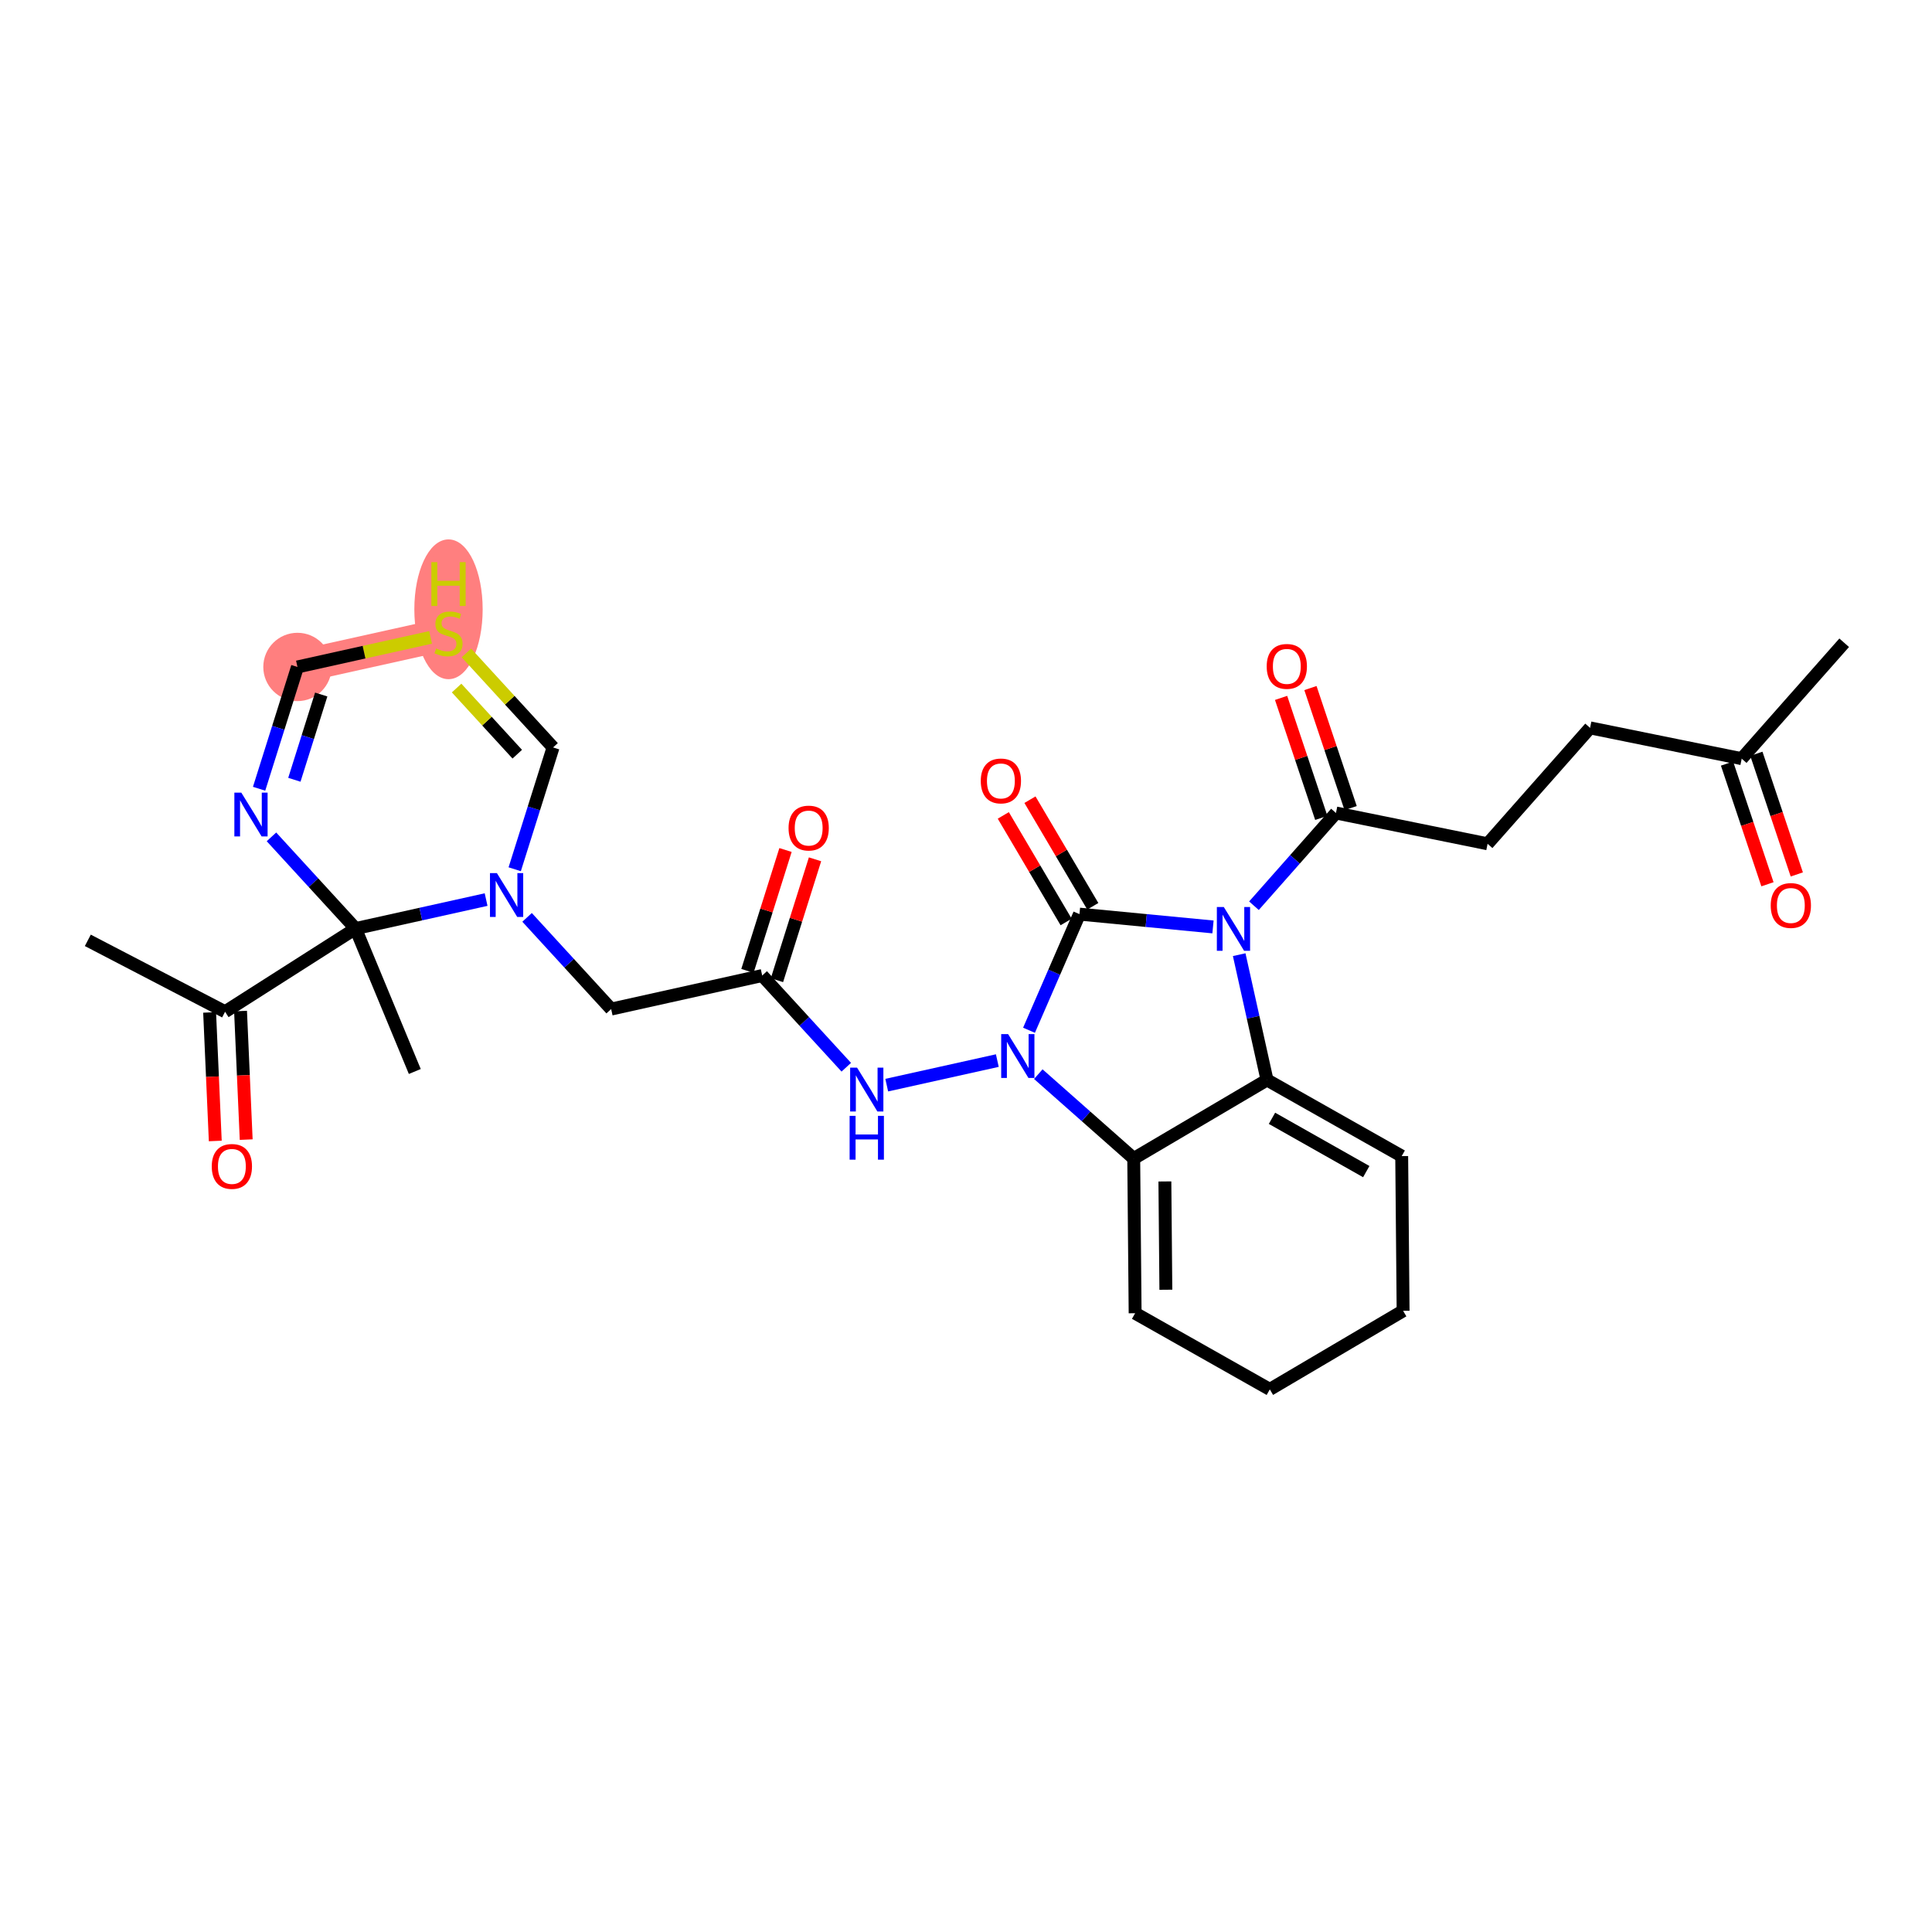 <?xml version='1.0' encoding='iso-8859-1'?>
<svg version='1.1' baseProfile='full'
              xmlns='http://www.w3.org/2000/svg'
                      xmlns:rdkit='http://www.rdkit.org/xml'
                      xmlns:xlink='http://www.w3.org/1999/xlink'
                  xml:space='preserve'
width='300px' height='300px' viewBox='0 0 300 300'>
<!-- END OF HEADER -->
<rect style='opacity:1.0;fill:#FFFFFF;stroke:none' width='300' height='300' x='0' y='0'> </rect>
<rect style='opacity:1.0;fill:#FFFFFF;stroke:none' width='300' height='300' x='0' y='0'> </rect>
<path d='M 69.643,98.356 L 46.189,103.564' style='fill:none;fill-rule:evenodd;stroke:#FF7F7F;stroke-width:5.1px;stroke-linecap:butt;stroke-linejoin:miter;stroke-opacity:1' />
<ellipse cx='69.643' cy='94.611' rx='4.805' ry='10.353'  style='fill:#FF7F7F;fill-rule:evenodd;stroke:#FF7F7F;stroke-width:1.0px;stroke-linecap:butt;stroke-linejoin:miter;stroke-opacity:1' />
<ellipse cx='46.189' cy='103.564' rx='4.805' ry='4.805'  style='fill:#FF7F7F;fill-rule:evenodd;stroke:#FF7F7F;stroke-width:1.0px;stroke-linecap:butt;stroke-linejoin:miter;stroke-opacity:1' />
<path class='bond-0 atom-0 atom-1' d='M 286.364,99.807 L 270.45,117.806' style='fill:none;fill-rule:evenodd;stroke:#000000;stroke-width:2.0px;stroke-linecap:butt;stroke-linejoin:miter;stroke-opacity:1' />
<path class='bond-1 atom-1 atom-2' d='M 268.172,118.569 L 271.31,127.939' style='fill:none;fill-rule:evenodd;stroke:#000000;stroke-width:2.0px;stroke-linecap:butt;stroke-linejoin:miter;stroke-opacity:1' />
<path class='bond-1 atom-1 atom-2' d='M 271.31,127.939 L 274.449,137.309' style='fill:none;fill-rule:evenodd;stroke:#FF0000;stroke-width:2.0px;stroke-linecap:butt;stroke-linejoin:miter;stroke-opacity:1' />
<path class='bond-1 atom-1 atom-2' d='M 272.728,117.043 L 275.867,126.413' style='fill:none;fill-rule:evenodd;stroke:#000000;stroke-width:2.0px;stroke-linecap:butt;stroke-linejoin:miter;stroke-opacity:1' />
<path class='bond-1 atom-1 atom-2' d='M 275.867,126.413 L 279.005,135.783' style='fill:none;fill-rule:evenodd;stroke:#FF0000;stroke-width:2.0px;stroke-linecap:butt;stroke-linejoin:miter;stroke-opacity:1' />
<path class='bond-2 atom-1 atom-3' d='M 270.45,117.806 L 246.905,113.024' style='fill:none;fill-rule:evenodd;stroke:#000000;stroke-width:2.0px;stroke-linecap:butt;stroke-linejoin:miter;stroke-opacity:1' />
<path class='bond-3 atom-3 atom-4' d='M 246.905,113.024 L 230.992,131.023' style='fill:none;fill-rule:evenodd;stroke:#000000;stroke-width:2.0px;stroke-linecap:butt;stroke-linejoin:miter;stroke-opacity:1' />
<path class='bond-4 atom-4 atom-5' d='M 230.992,131.023 L 207.447,126.241' style='fill:none;fill-rule:evenodd;stroke:#000000;stroke-width:2.0px;stroke-linecap:butt;stroke-linejoin:miter;stroke-opacity:1' />
<path class='bond-5 atom-5 atom-6' d='M 209.725,125.478 L 206.604,116.16' style='fill:none;fill-rule:evenodd;stroke:#000000;stroke-width:2.0px;stroke-linecap:butt;stroke-linejoin:miter;stroke-opacity:1' />
<path class='bond-5 atom-5 atom-6' d='M 206.604,116.16 L 203.484,106.843' style='fill:none;fill-rule:evenodd;stroke:#FF0000;stroke-width:2.0px;stroke-linecap:butt;stroke-linejoin:miter;stroke-opacity:1' />
<path class='bond-5 atom-5 atom-6' d='M 205.169,127.004 L 202.048,117.687' style='fill:none;fill-rule:evenodd;stroke:#000000;stroke-width:2.0px;stroke-linecap:butt;stroke-linejoin:miter;stroke-opacity:1' />
<path class='bond-5 atom-5 atom-6' d='M 202.048,117.687 L 198.927,108.369' style='fill:none;fill-rule:evenodd;stroke:#FF0000;stroke-width:2.0px;stroke-linecap:butt;stroke-linejoin:miter;stroke-opacity:1' />
<path class='bond-6 atom-5 atom-7' d='M 207.447,126.241 L 201.081,133.441' style='fill:none;fill-rule:evenodd;stroke:#000000;stroke-width:2.0px;stroke-linecap:butt;stroke-linejoin:miter;stroke-opacity:1' />
<path class='bond-6 atom-5 atom-7' d='M 201.081,133.441 L 194.714,140.642' style='fill:none;fill-rule:evenodd;stroke:#0000FF;stroke-width:2.0px;stroke-linecap:butt;stroke-linejoin:miter;stroke-opacity:1' />
<path class='bond-7 atom-7 atom-8' d='M 192.422,148.242 L 194.582,157.968' style='fill:none;fill-rule:evenodd;stroke:#0000FF;stroke-width:2.0px;stroke-linecap:butt;stroke-linejoin:miter;stroke-opacity:1' />
<path class='bond-7 atom-7 atom-8' d='M 194.582,157.968 L 196.741,167.694' style='fill:none;fill-rule:evenodd;stroke:#000000;stroke-width:2.0px;stroke-linecap:butt;stroke-linejoin:miter;stroke-opacity:1' />
<path class='bond-30 atom-25 atom-7' d='M 167.618,141.945 L 177.985,142.94' style='fill:none;fill-rule:evenodd;stroke:#000000;stroke-width:2.0px;stroke-linecap:butt;stroke-linejoin:miter;stroke-opacity:1' />
<path class='bond-30 atom-25 atom-7' d='M 177.985,142.94 L 188.352,143.934' style='fill:none;fill-rule:evenodd;stroke:#0000FF;stroke-width:2.0px;stroke-linecap:butt;stroke-linejoin:miter;stroke-opacity:1' />
<path class='bond-8 atom-8 atom-9' d='M 196.741,167.694 L 176.044,179.894' style='fill:none;fill-rule:evenodd;stroke:#000000;stroke-width:2.0px;stroke-linecap:butt;stroke-linejoin:miter;stroke-opacity:1' />
<path class='bond-31 atom-30 atom-8' d='M 217.655,179.518 L 196.741,167.694' style='fill:none;fill-rule:evenodd;stroke:#000000;stroke-width:2.0px;stroke-linecap:butt;stroke-linejoin:miter;stroke-opacity:1' />
<path class='bond-31 atom-30 atom-8' d='M 212.153,181.927 L 197.513,173.65' style='fill:none;fill-rule:evenodd;stroke:#000000;stroke-width:2.0px;stroke-linecap:butt;stroke-linejoin:miter;stroke-opacity:1' />
<path class='bond-9 atom-9 atom-10' d='M 176.044,179.894 L 168.635,173.344' style='fill:none;fill-rule:evenodd;stroke:#000000;stroke-width:2.0px;stroke-linecap:butt;stroke-linejoin:miter;stroke-opacity:1' />
<path class='bond-9 atom-9 atom-10' d='M 168.635,173.344 L 161.226,166.793' style='fill:none;fill-rule:evenodd;stroke:#0000FF;stroke-width:2.0px;stroke-linecap:butt;stroke-linejoin:miter;stroke-opacity:1' />
<path class='bond-26 atom-9 atom-27' d='M 176.044,179.894 L 176.262,203.918' style='fill:none;fill-rule:evenodd;stroke:#000000;stroke-width:2.0px;stroke-linecap:butt;stroke-linejoin:miter;stroke-opacity:1' />
<path class='bond-26 atom-9 atom-27' d='M 180.882,183.454 L 181.034,200.271' style='fill:none;fill-rule:evenodd;stroke:#000000;stroke-width:2.0px;stroke-linecap:butt;stroke-linejoin:miter;stroke-opacity:1' />
<path class='bond-10 atom-10 atom-11' d='M 154.864,164.687 L 137.691,168.5' style='fill:none;fill-rule:evenodd;stroke:#0000FF;stroke-width:2.0px;stroke-linecap:butt;stroke-linejoin:miter;stroke-opacity:1' />
<path class='bond-24 atom-10 atom-25' d='M 159.784,159.978 L 163.701,150.961' style='fill:none;fill-rule:evenodd;stroke:#0000FF;stroke-width:2.0px;stroke-linecap:butt;stroke-linejoin:miter;stroke-opacity:1' />
<path class='bond-24 atom-10 atom-25' d='M 163.701,150.961 L 167.618,141.945' style='fill:none;fill-rule:evenodd;stroke:#000000;stroke-width:2.0px;stroke-linecap:butt;stroke-linejoin:miter;stroke-opacity:1' />
<path class='bond-11 atom-11 atom-12' d='M 131.41,165.719 L 124.882,158.599' style='fill:none;fill-rule:evenodd;stroke:#0000FF;stroke-width:2.0px;stroke-linecap:butt;stroke-linejoin:miter;stroke-opacity:1' />
<path class='bond-11 atom-11 atom-12' d='M 124.882,158.599 L 118.354,151.48' style='fill:none;fill-rule:evenodd;stroke:#000000;stroke-width:2.0px;stroke-linecap:butt;stroke-linejoin:miter;stroke-opacity:1' />
<path class='bond-12 atom-12 atom-13' d='M 120.646,152.202 L 123.601,142.817' style='fill:none;fill-rule:evenodd;stroke:#000000;stroke-width:2.0px;stroke-linecap:butt;stroke-linejoin:miter;stroke-opacity:1' />
<path class='bond-12 atom-12 atom-13' d='M 123.601,142.817 L 126.557,133.433' style='fill:none;fill-rule:evenodd;stroke:#FF0000;stroke-width:2.0px;stroke-linecap:butt;stroke-linejoin:miter;stroke-opacity:1' />
<path class='bond-12 atom-12 atom-13' d='M 116.063,150.758 L 119.018,141.374' style='fill:none;fill-rule:evenodd;stroke:#000000;stroke-width:2.0px;stroke-linecap:butt;stroke-linejoin:miter;stroke-opacity:1' />
<path class='bond-12 atom-12 atom-13' d='M 119.018,141.374 L 121.974,131.989' style='fill:none;fill-rule:evenodd;stroke:#FF0000;stroke-width:2.0px;stroke-linecap:butt;stroke-linejoin:miter;stroke-opacity:1' />
<path class='bond-13 atom-12 atom-14' d='M 118.354,151.48 L 94.9,156.688' style='fill:none;fill-rule:evenodd;stroke:#000000;stroke-width:2.0px;stroke-linecap:butt;stroke-linejoin:miter;stroke-opacity:1' />
<path class='bond-14 atom-14 atom-15' d='M 94.9,156.688 L 88.372,149.568' style='fill:none;fill-rule:evenodd;stroke:#000000;stroke-width:2.0px;stroke-linecap:butt;stroke-linejoin:miter;stroke-opacity:1' />
<path class='bond-14 atom-14 atom-15' d='M 88.372,149.568 L 81.844,142.449' style='fill:none;fill-rule:evenodd;stroke:#0000FF;stroke-width:2.0px;stroke-linecap:butt;stroke-linejoin:miter;stroke-opacity:1' />
<path class='bond-15 atom-15 atom-16' d='M 79.924,134.977 L 82.902,125.521' style='fill:none;fill-rule:evenodd;stroke:#0000FF;stroke-width:2.0px;stroke-linecap:butt;stroke-linejoin:miter;stroke-opacity:1' />
<path class='bond-15 atom-15 atom-16' d='M 82.902,125.521 L 85.88,116.064' style='fill:none;fill-rule:evenodd;stroke:#000000;stroke-width:2.0px;stroke-linecap:butt;stroke-linejoin:miter;stroke-opacity:1' />
<path class='bond-32 atom-20 atom-15' d='M 55.209,144.187 L 65.346,141.937' style='fill:none;fill-rule:evenodd;stroke:#000000;stroke-width:2.0px;stroke-linecap:butt;stroke-linejoin:miter;stroke-opacity:1' />
<path class='bond-32 atom-20 atom-15' d='M 65.346,141.937 L 75.482,139.686' style='fill:none;fill-rule:evenodd;stroke:#0000FF;stroke-width:2.0px;stroke-linecap:butt;stroke-linejoin:miter;stroke-opacity:1' />
<path class='bond-16 atom-16 atom-17' d='M 85.88,116.064 L 79.153,108.727' style='fill:none;fill-rule:evenodd;stroke:#000000;stroke-width:2.0px;stroke-linecap:butt;stroke-linejoin:miter;stroke-opacity:1' />
<path class='bond-16 atom-16 atom-17' d='M 79.153,108.727 L 72.425,101.39' style='fill:none;fill-rule:evenodd;stroke:#CCCC00;stroke-width:2.0px;stroke-linecap:butt;stroke-linejoin:miter;stroke-opacity:1' />
<path class='bond-16 atom-16 atom-17' d='M 80.32,117.11 L 75.611,111.975' style='fill:none;fill-rule:evenodd;stroke:#000000;stroke-width:2.0px;stroke-linecap:butt;stroke-linejoin:miter;stroke-opacity:1' />
<path class='bond-16 atom-16 atom-17' d='M 75.611,111.975 L 70.902,106.839' style='fill:none;fill-rule:evenodd;stroke:#CCCC00;stroke-width:2.0px;stroke-linecap:butt;stroke-linejoin:miter;stroke-opacity:1' />
<path class='bond-17 atom-17 atom-18' d='M 66.861,98.974 L 56.525,101.269' style='fill:none;fill-rule:evenodd;stroke:#CCCC00;stroke-width:2.0px;stroke-linecap:butt;stroke-linejoin:miter;stroke-opacity:1' />
<path class='bond-17 atom-17 atom-18' d='M 56.525,101.269 L 46.189,103.564' style='fill:none;fill-rule:evenodd;stroke:#000000;stroke-width:2.0px;stroke-linecap:butt;stroke-linejoin:miter;stroke-opacity:1' />
<path class='bond-18 atom-18 atom-19' d='M 46.189,103.564 L 43.211,113.02' style='fill:none;fill-rule:evenodd;stroke:#000000;stroke-width:2.0px;stroke-linecap:butt;stroke-linejoin:miter;stroke-opacity:1' />
<path class='bond-18 atom-18 atom-19' d='M 43.211,113.02 L 40.233,122.477' style='fill:none;fill-rule:evenodd;stroke:#0000FF;stroke-width:2.0px;stroke-linecap:butt;stroke-linejoin:miter;stroke-opacity:1' />
<path class='bond-18 atom-18 atom-19' d='M 49.879,107.844 L 47.794,114.464' style='fill:none;fill-rule:evenodd;stroke:#000000;stroke-width:2.0px;stroke-linecap:butt;stroke-linejoin:miter;stroke-opacity:1' />
<path class='bond-18 atom-18 atom-19' d='M 47.794,114.464 L 45.709,121.083' style='fill:none;fill-rule:evenodd;stroke:#0000FF;stroke-width:2.0px;stroke-linecap:butt;stroke-linejoin:miter;stroke-opacity:1' />
<path class='bond-19 atom-19 atom-20' d='M 42.153,129.948 L 48.681,137.068' style='fill:none;fill-rule:evenodd;stroke:#0000FF;stroke-width:2.0px;stroke-linecap:butt;stroke-linejoin:miter;stroke-opacity:1' />
<path class='bond-19 atom-19 atom-20' d='M 48.681,137.068 L 55.209,144.187' style='fill:none;fill-rule:evenodd;stroke:#000000;stroke-width:2.0px;stroke-linecap:butt;stroke-linejoin:miter;stroke-opacity:1' />
<path class='bond-20 atom-20 atom-21' d='M 55.209,144.187 L 64.41,166.381' style='fill:none;fill-rule:evenodd;stroke:#000000;stroke-width:2.0px;stroke-linecap:butt;stroke-linejoin:miter;stroke-opacity:1' />
<path class='bond-21 atom-20 atom-22' d='M 55.209,144.187 L 34.951,157.103' style='fill:none;fill-rule:evenodd;stroke:#000000;stroke-width:2.0px;stroke-linecap:butt;stroke-linejoin:miter;stroke-opacity:1' />
<path class='bond-22 atom-22 atom-23' d='M 34.951,157.103 L 13.636,146.016' style='fill:none;fill-rule:evenodd;stroke:#000000;stroke-width:2.0px;stroke-linecap:butt;stroke-linejoin:miter;stroke-opacity:1' />
<path class='bond-23 atom-22 atom-24' d='M 32.55,157.208 L 32.989,167.189' style='fill:none;fill-rule:evenodd;stroke:#000000;stroke-width:2.0px;stroke-linecap:butt;stroke-linejoin:miter;stroke-opacity:1' />
<path class='bond-23 atom-22 atom-24' d='M 32.989,167.189 L 33.428,177.169' style='fill:none;fill-rule:evenodd;stroke:#FF0000;stroke-width:2.0px;stroke-linecap:butt;stroke-linejoin:miter;stroke-opacity:1' />
<path class='bond-23 atom-22 atom-24' d='M 37.351,156.997 L 37.79,166.977' style='fill:none;fill-rule:evenodd;stroke:#000000;stroke-width:2.0px;stroke-linecap:butt;stroke-linejoin:miter;stroke-opacity:1' />
<path class='bond-23 atom-22 atom-24' d='M 37.79,166.977 L 38.229,176.958' style='fill:none;fill-rule:evenodd;stroke:#FF0000;stroke-width:2.0px;stroke-linecap:butt;stroke-linejoin:miter;stroke-opacity:1' />
<path class='bond-25 atom-25 atom-26' d='M 169.688,140.725 L 164.81,132.45' style='fill:none;fill-rule:evenodd;stroke:#000000;stroke-width:2.0px;stroke-linecap:butt;stroke-linejoin:miter;stroke-opacity:1' />
<path class='bond-25 atom-25 atom-26' d='M 164.81,132.45 L 159.932,124.175' style='fill:none;fill-rule:evenodd;stroke:#FF0000;stroke-width:2.0px;stroke-linecap:butt;stroke-linejoin:miter;stroke-opacity:1' />
<path class='bond-25 atom-25 atom-26' d='M 165.548,143.165 L 160.67,134.89' style='fill:none;fill-rule:evenodd;stroke:#000000;stroke-width:2.0px;stroke-linecap:butt;stroke-linejoin:miter;stroke-opacity:1' />
<path class='bond-25 atom-25 atom-26' d='M 160.67,134.89 L 155.792,126.615' style='fill:none;fill-rule:evenodd;stroke:#FF0000;stroke-width:2.0px;stroke-linecap:butt;stroke-linejoin:miter;stroke-opacity:1' />
<path class='bond-27 atom-27 atom-28' d='M 176.262,203.918 L 197.176,215.742' style='fill:none;fill-rule:evenodd;stroke:#000000;stroke-width:2.0px;stroke-linecap:butt;stroke-linejoin:miter;stroke-opacity:1' />
<path class='bond-28 atom-28 atom-29' d='M 197.176,215.742 L 217.873,203.542' style='fill:none;fill-rule:evenodd;stroke:#000000;stroke-width:2.0px;stroke-linecap:butt;stroke-linejoin:miter;stroke-opacity:1' />
<path class='bond-29 atom-29 atom-30' d='M 217.873,203.542 L 217.655,179.518' style='fill:none;fill-rule:evenodd;stroke:#000000;stroke-width:2.0px;stroke-linecap:butt;stroke-linejoin:miter;stroke-opacity:1' />
<path  class='atom-2' d='M 274.957 140.607
Q 274.957 138.973, 275.765 138.06
Q 276.572 137.147, 278.081 137.147
Q 279.589 137.147, 280.397 138.06
Q 281.204 138.973, 281.204 140.607
Q 281.204 142.26, 280.387 143.201
Q 279.57 144.134, 278.081 144.134
Q 276.581 144.134, 275.765 143.201
Q 274.957 142.269, 274.957 140.607
M 278.081 143.365
Q 279.118 143.365, 279.676 142.673
Q 280.243 141.971, 280.243 140.607
Q 280.243 139.271, 279.676 138.598
Q 279.118 137.916, 278.081 137.916
Q 277.043 137.916, 276.476 138.588
Q 275.918 139.261, 275.918 140.607
Q 275.918 141.981, 276.476 142.673
Q 277.043 143.365, 278.081 143.365
' fill='#FF0000'/>
<path  class='atom-6' d='M 196.693 103.479
Q 196.693 101.845, 197.5 100.932
Q 198.308 100.019, 199.816 100.019
Q 201.325 100.019, 202.132 100.932
Q 202.94 101.845, 202.94 103.479
Q 202.94 105.132, 202.123 106.073
Q 201.306 107.006, 199.816 107.006
Q 198.317 107.006, 197.5 106.073
Q 196.693 105.141, 196.693 103.479
M 199.816 106.237
Q 200.854 106.237, 201.412 105.545
Q 201.979 104.843, 201.979 103.479
Q 201.979 102.143, 201.412 101.47
Q 200.854 100.788, 199.816 100.788
Q 198.779 100.788, 198.212 101.461
Q 197.654 102.133, 197.654 103.479
Q 197.654 104.853, 198.212 105.545
Q 198.779 106.237, 199.816 106.237
' fill='#FF0000'/>
<path  class='atom-7' d='M 190.029 140.838
L 192.259 144.442
Q 192.48 144.797, 192.836 145.441
Q 193.191 146.085, 193.21 146.123
L 193.21 140.838
L 194.114 140.838
L 194.114 147.642
L 193.182 147.642
L 190.789 143.702
Q 190.51 143.24, 190.212 142.712
Q 189.924 142.183, 189.837 142.02
L 189.837 147.642
L 188.953 147.642
L 188.953 140.838
L 190.029 140.838
' fill='#0000FF'/>
<path  class='atom-10' d='M 156.541 160.578
L 158.771 164.182
Q 158.992 164.538, 159.347 165.182
Q 159.703 165.826, 159.722 165.864
L 159.722 160.578
L 160.625 160.578
L 160.625 167.382
L 159.693 167.382
L 157.3 163.442
Q 157.022 162.981, 156.724 162.452
Q 156.435 161.924, 156.349 161.76
L 156.349 167.382
L 155.465 167.382
L 155.465 160.578
L 156.541 160.578
' fill='#0000FF'/>
<path  class='atom-11' d='M 133.087 165.786
L 135.317 169.39
Q 135.538 169.745, 135.893 170.389
Q 136.249 171.033, 136.268 171.072
L 136.268 165.786
L 137.171 165.786
L 137.171 172.59
L 136.239 172.59
L 133.846 168.65
Q 133.568 168.189, 133.27 167.66
Q 132.981 167.131, 132.895 166.968
L 132.895 172.59
L 132.011 172.59
L 132.011 165.786
L 133.087 165.786
' fill='#0000FF'/>
<path  class='atom-11' d='M 131.929 173.27
L 132.852 173.27
L 132.852 176.163
L 136.331 176.163
L 136.331 173.27
L 137.253 173.27
L 137.253 180.074
L 136.331 180.074
L 136.331 176.932
L 132.852 176.932
L 132.852 180.074
L 131.929 180.074
L 131.929 173.27
' fill='#0000FF'/>
<path  class='atom-13' d='M 122.448 128.584
Q 122.448 126.95, 123.255 126.037
Q 124.062 125.124, 125.571 125.124
Q 127.08 125.124, 127.887 126.037
Q 128.695 126.95, 128.695 128.584
Q 128.695 130.237, 127.878 131.178
Q 127.061 132.111, 125.571 132.111
Q 124.072 132.111, 123.255 131.178
Q 122.448 130.246, 122.448 128.584
M 125.571 131.342
Q 126.609 131.342, 127.167 130.65
Q 127.734 129.948, 127.734 128.584
Q 127.734 127.248, 127.167 126.575
Q 126.609 125.893, 125.571 125.893
Q 124.533 125.893, 123.966 126.566
Q 123.409 127.238, 123.409 128.584
Q 123.409 129.958, 123.966 130.65
Q 124.533 131.342, 125.571 131.342
' fill='#FF0000'/>
<path  class='atom-15' d='M 77.159 135.578
L 79.389 139.181
Q 79.61 139.537, 79.965 140.181
Q 80.321 140.825, 80.34 140.863
L 80.34 135.578
L 81.243 135.578
L 81.243 142.382
L 80.311 142.382
L 77.918 138.441
Q 77.64 137.98, 77.342 137.452
Q 77.053 136.923, 76.967 136.76
L 76.967 142.382
L 76.083 142.382
L 76.083 135.578
L 77.159 135.578
' fill='#0000FF'/>
<path  class='atom-17' d='M 67.721 100.691
Q 67.798 100.72, 68.115 100.855
Q 68.432 100.989, 68.778 101.076
Q 69.134 101.153, 69.48 101.153
Q 70.124 101.153, 70.499 100.845
Q 70.873 100.528, 70.873 99.98
Q 70.873 99.605, 70.681 99.375
Q 70.499 99.144, 70.21 99.019
Q 69.922 98.894, 69.442 98.75
Q 68.836 98.567, 68.471 98.394
Q 68.115 98.222, 67.856 97.856
Q 67.606 97.491, 67.606 96.876
Q 67.606 96.021, 68.183 95.492
Q 68.769 94.964, 69.922 94.964
Q 70.71 94.964, 71.604 95.338
L 71.383 96.078
Q 70.566 95.742, 69.951 95.742
Q 69.288 95.742, 68.922 96.021
Q 68.557 96.29, 68.567 96.761
Q 68.567 97.126, 68.749 97.347
Q 68.942 97.568, 69.211 97.693
Q 69.49 97.818, 69.951 97.962
Q 70.566 98.154, 70.931 98.346
Q 71.296 98.539, 71.556 98.933
Q 71.825 99.317, 71.825 99.98
Q 71.825 100.922, 71.191 101.431
Q 70.566 101.931, 69.518 101.931
Q 68.913 101.931, 68.452 101.796
Q 68 101.672, 67.462 101.45
L 67.721 100.691
' fill='#CCCC00'/>
<path  class='atom-17' d='M 66.981 87.29
L 67.904 87.29
L 67.904 90.183
L 71.383 90.183
L 71.383 87.29
L 72.305 87.29
L 72.305 94.094
L 71.383 94.094
L 71.383 90.951
L 67.904 90.951
L 67.904 94.094
L 66.981 94.094
L 66.981 87.29
' fill='#CCCC00'/>
<path  class='atom-19' d='M 37.468 123.077
L 39.698 126.681
Q 39.919 127.037, 40.274 127.681
Q 40.63 128.324, 40.649 128.363
L 40.649 123.077
L 41.552 123.077
L 41.552 129.881
L 40.62 129.881
L 38.227 125.941
Q 37.949 125.48, 37.651 124.951
Q 37.362 124.423, 37.276 124.259
L 37.276 129.881
L 36.392 129.881
L 36.392 123.077
L 37.468 123.077
' fill='#0000FF'/>
<path  class='atom-24' d='M 32.883 181.124
Q 32.883 179.49, 33.69 178.577
Q 34.498 177.664, 36.006 177.664
Q 37.515 177.664, 38.322 178.577
Q 39.13 179.49, 39.13 181.124
Q 39.13 182.777, 38.313 183.719
Q 37.496 184.651, 36.006 184.651
Q 34.507 184.651, 33.69 183.719
Q 32.883 182.786, 32.883 181.124
M 36.006 183.882
Q 37.044 183.882, 37.602 183.19
Q 38.169 182.488, 38.169 181.124
Q 38.169 179.788, 37.602 179.115
Q 37.044 178.433, 36.006 178.433
Q 34.968 178.433, 34.401 179.106
Q 33.844 179.778, 33.844 181.124
Q 33.844 182.498, 34.401 183.19
Q 34.968 183.882, 36.006 183.882
' fill='#FF0000'/>
<path  class='atom-26' d='M 152.294 121.267
Q 152.294 119.633, 153.102 118.72
Q 153.909 117.807, 155.418 117.807
Q 156.926 117.807, 157.734 118.72
Q 158.541 119.633, 158.541 121.267
Q 158.541 122.92, 157.724 123.862
Q 156.907 124.794, 155.418 124.794
Q 153.918 124.794, 153.102 123.862
Q 152.294 122.93, 152.294 121.267
M 155.418 124.025
Q 156.455 124.025, 157.013 123.333
Q 157.58 122.632, 157.58 121.267
Q 157.58 119.931, 157.013 119.259
Q 156.455 118.576, 155.418 118.576
Q 154.38 118.576, 153.813 119.249
Q 153.255 119.922, 153.255 121.267
Q 153.255 122.641, 153.813 123.333
Q 154.38 124.025, 155.418 124.025
' fill='#FF0000'/>
</svg>
